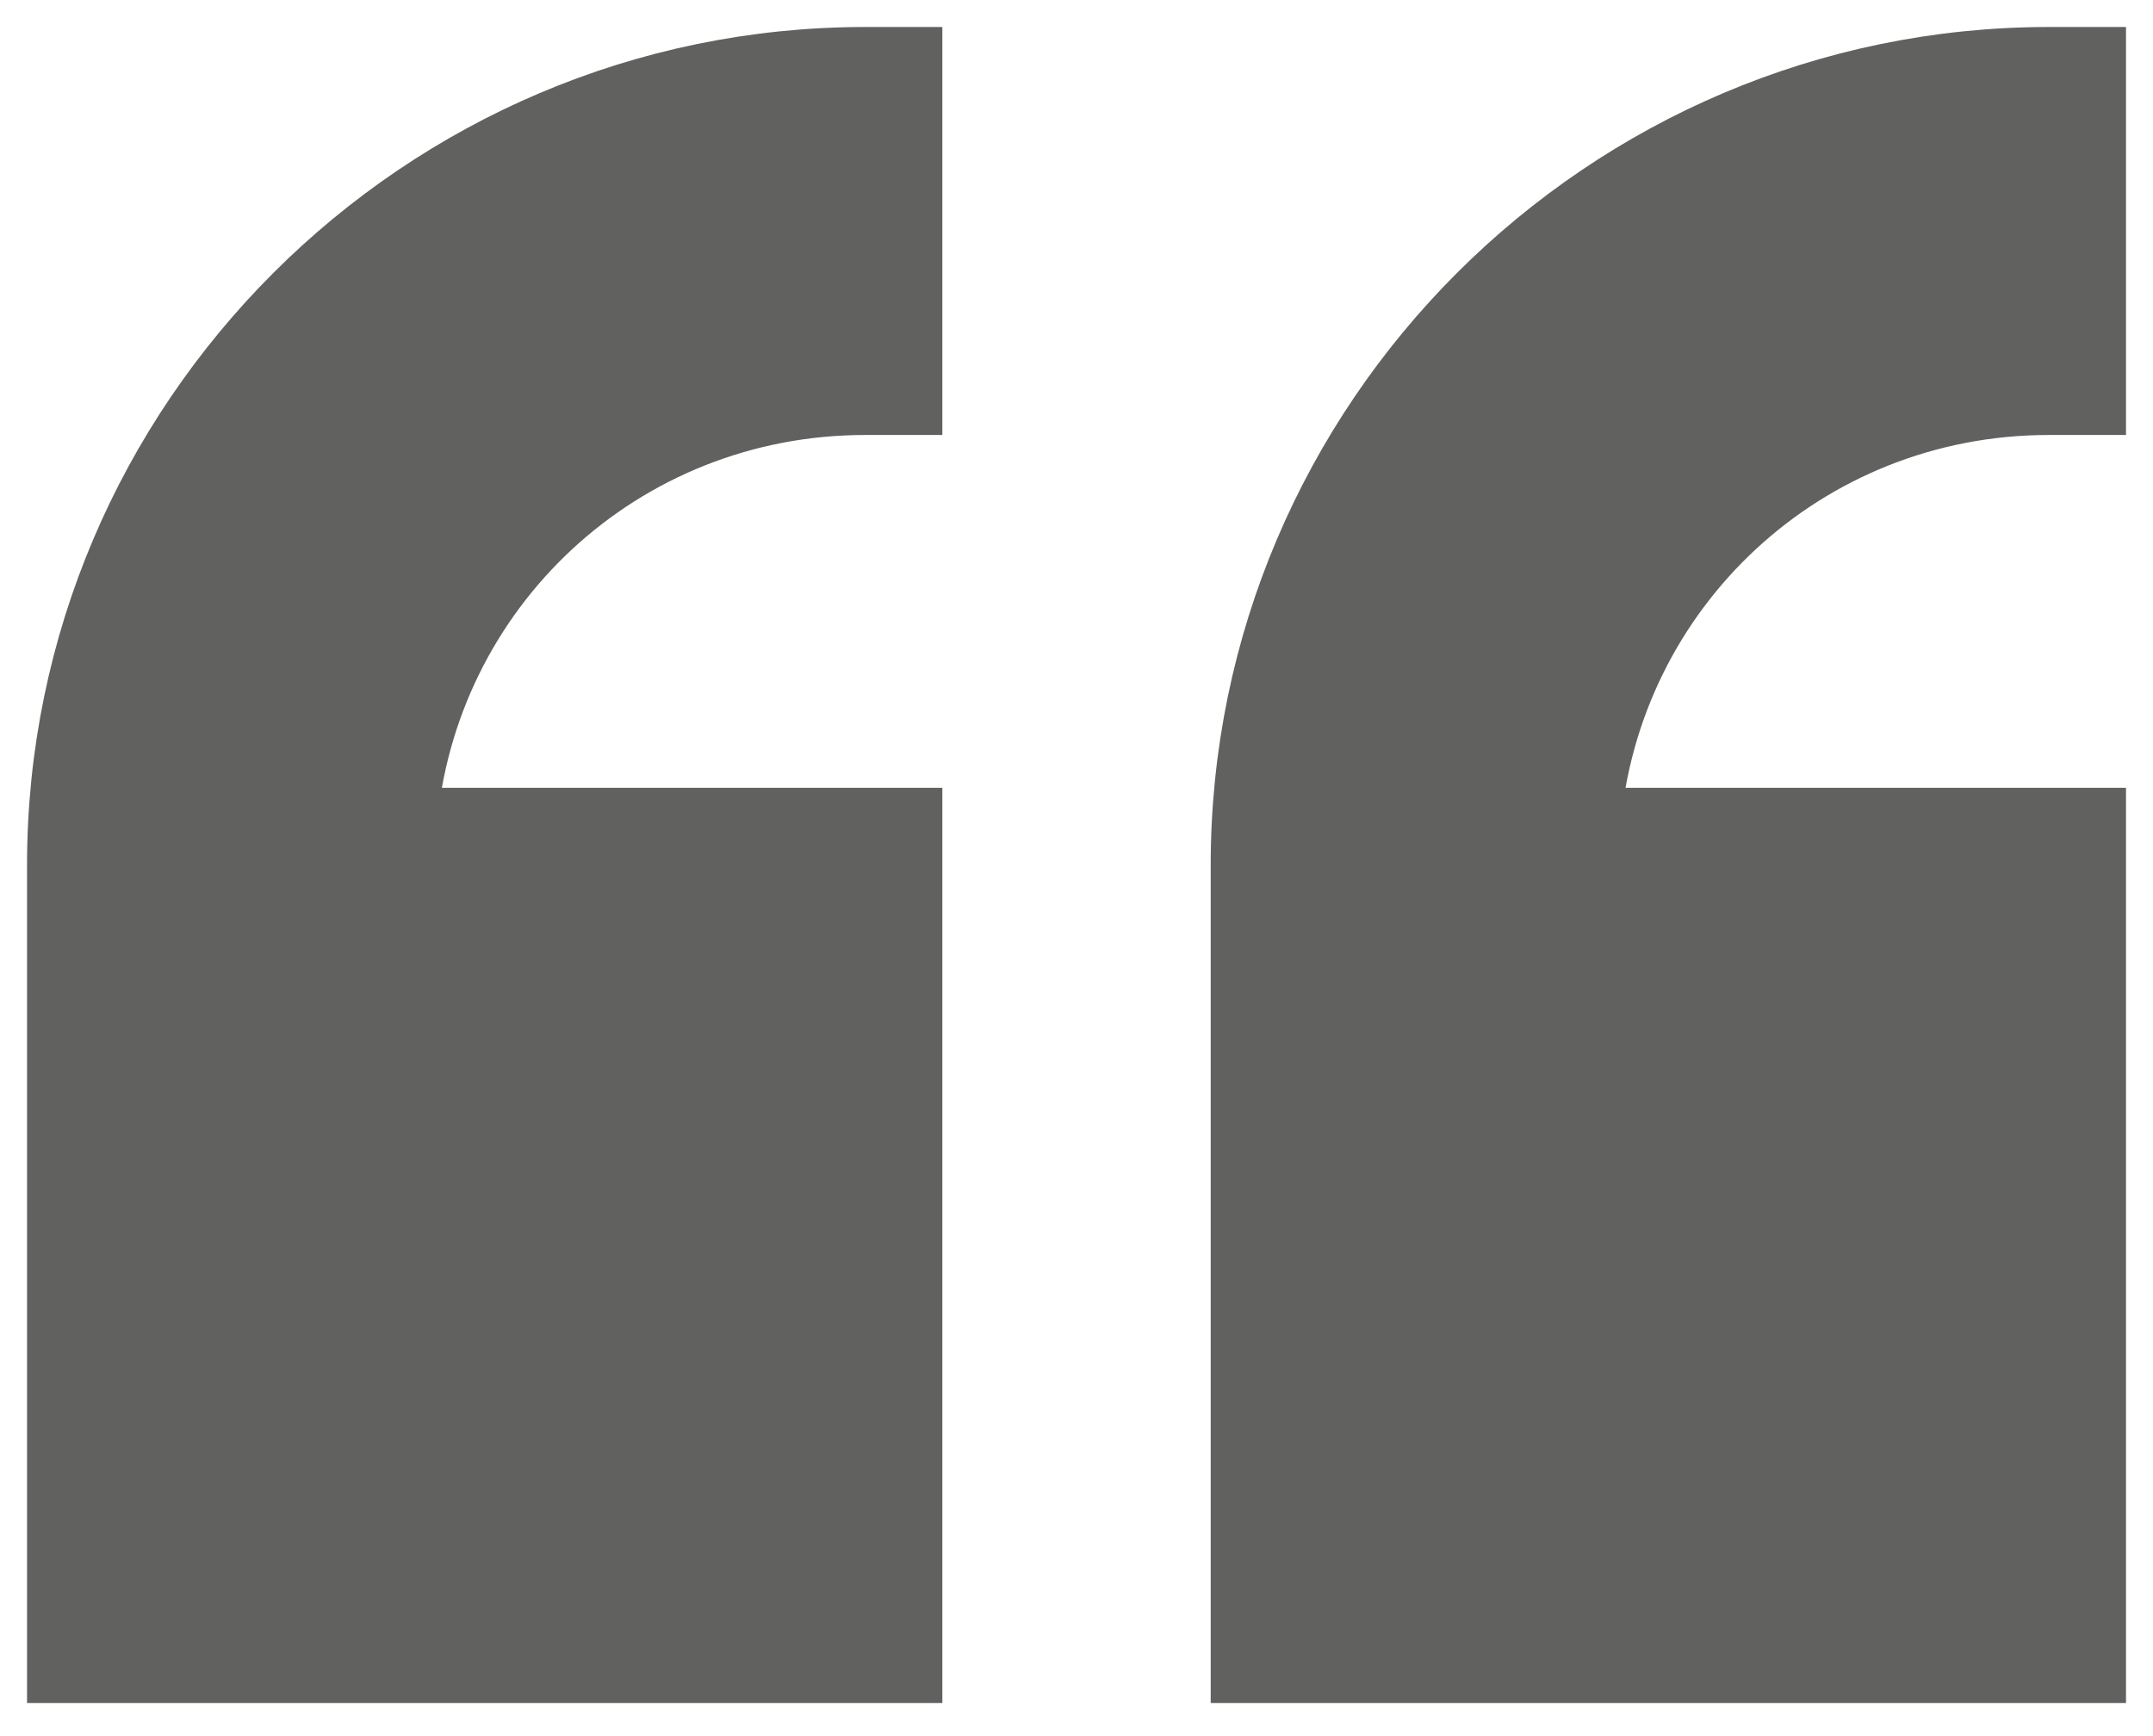 <svg width="62" height="50" viewBox="0 0 62 50" fill="none" xmlns="http://www.w3.org/2000/svg">
<path d="M35.976 47.937V24.913C35.976 12.247 46.334 1.889 59 1.889H60.111V11.416H59C51.881 11.416 46.107 16.834 45.548 23.801H60.111V47.937H35.976Z" fill="#61615F" stroke="#61615F" stroke-width="2.223"/>
<path d="M1.89 47.937V24.913C1.89 12.247 12.248 1.889 24.914 1.889H26.025V11.416H24.914C17.795 11.416 12.021 16.834 11.462 23.801H26.025V47.937H1.89Z" fill="#61615F" stroke="#61615F" stroke-width="2.223"/>
</svg>
